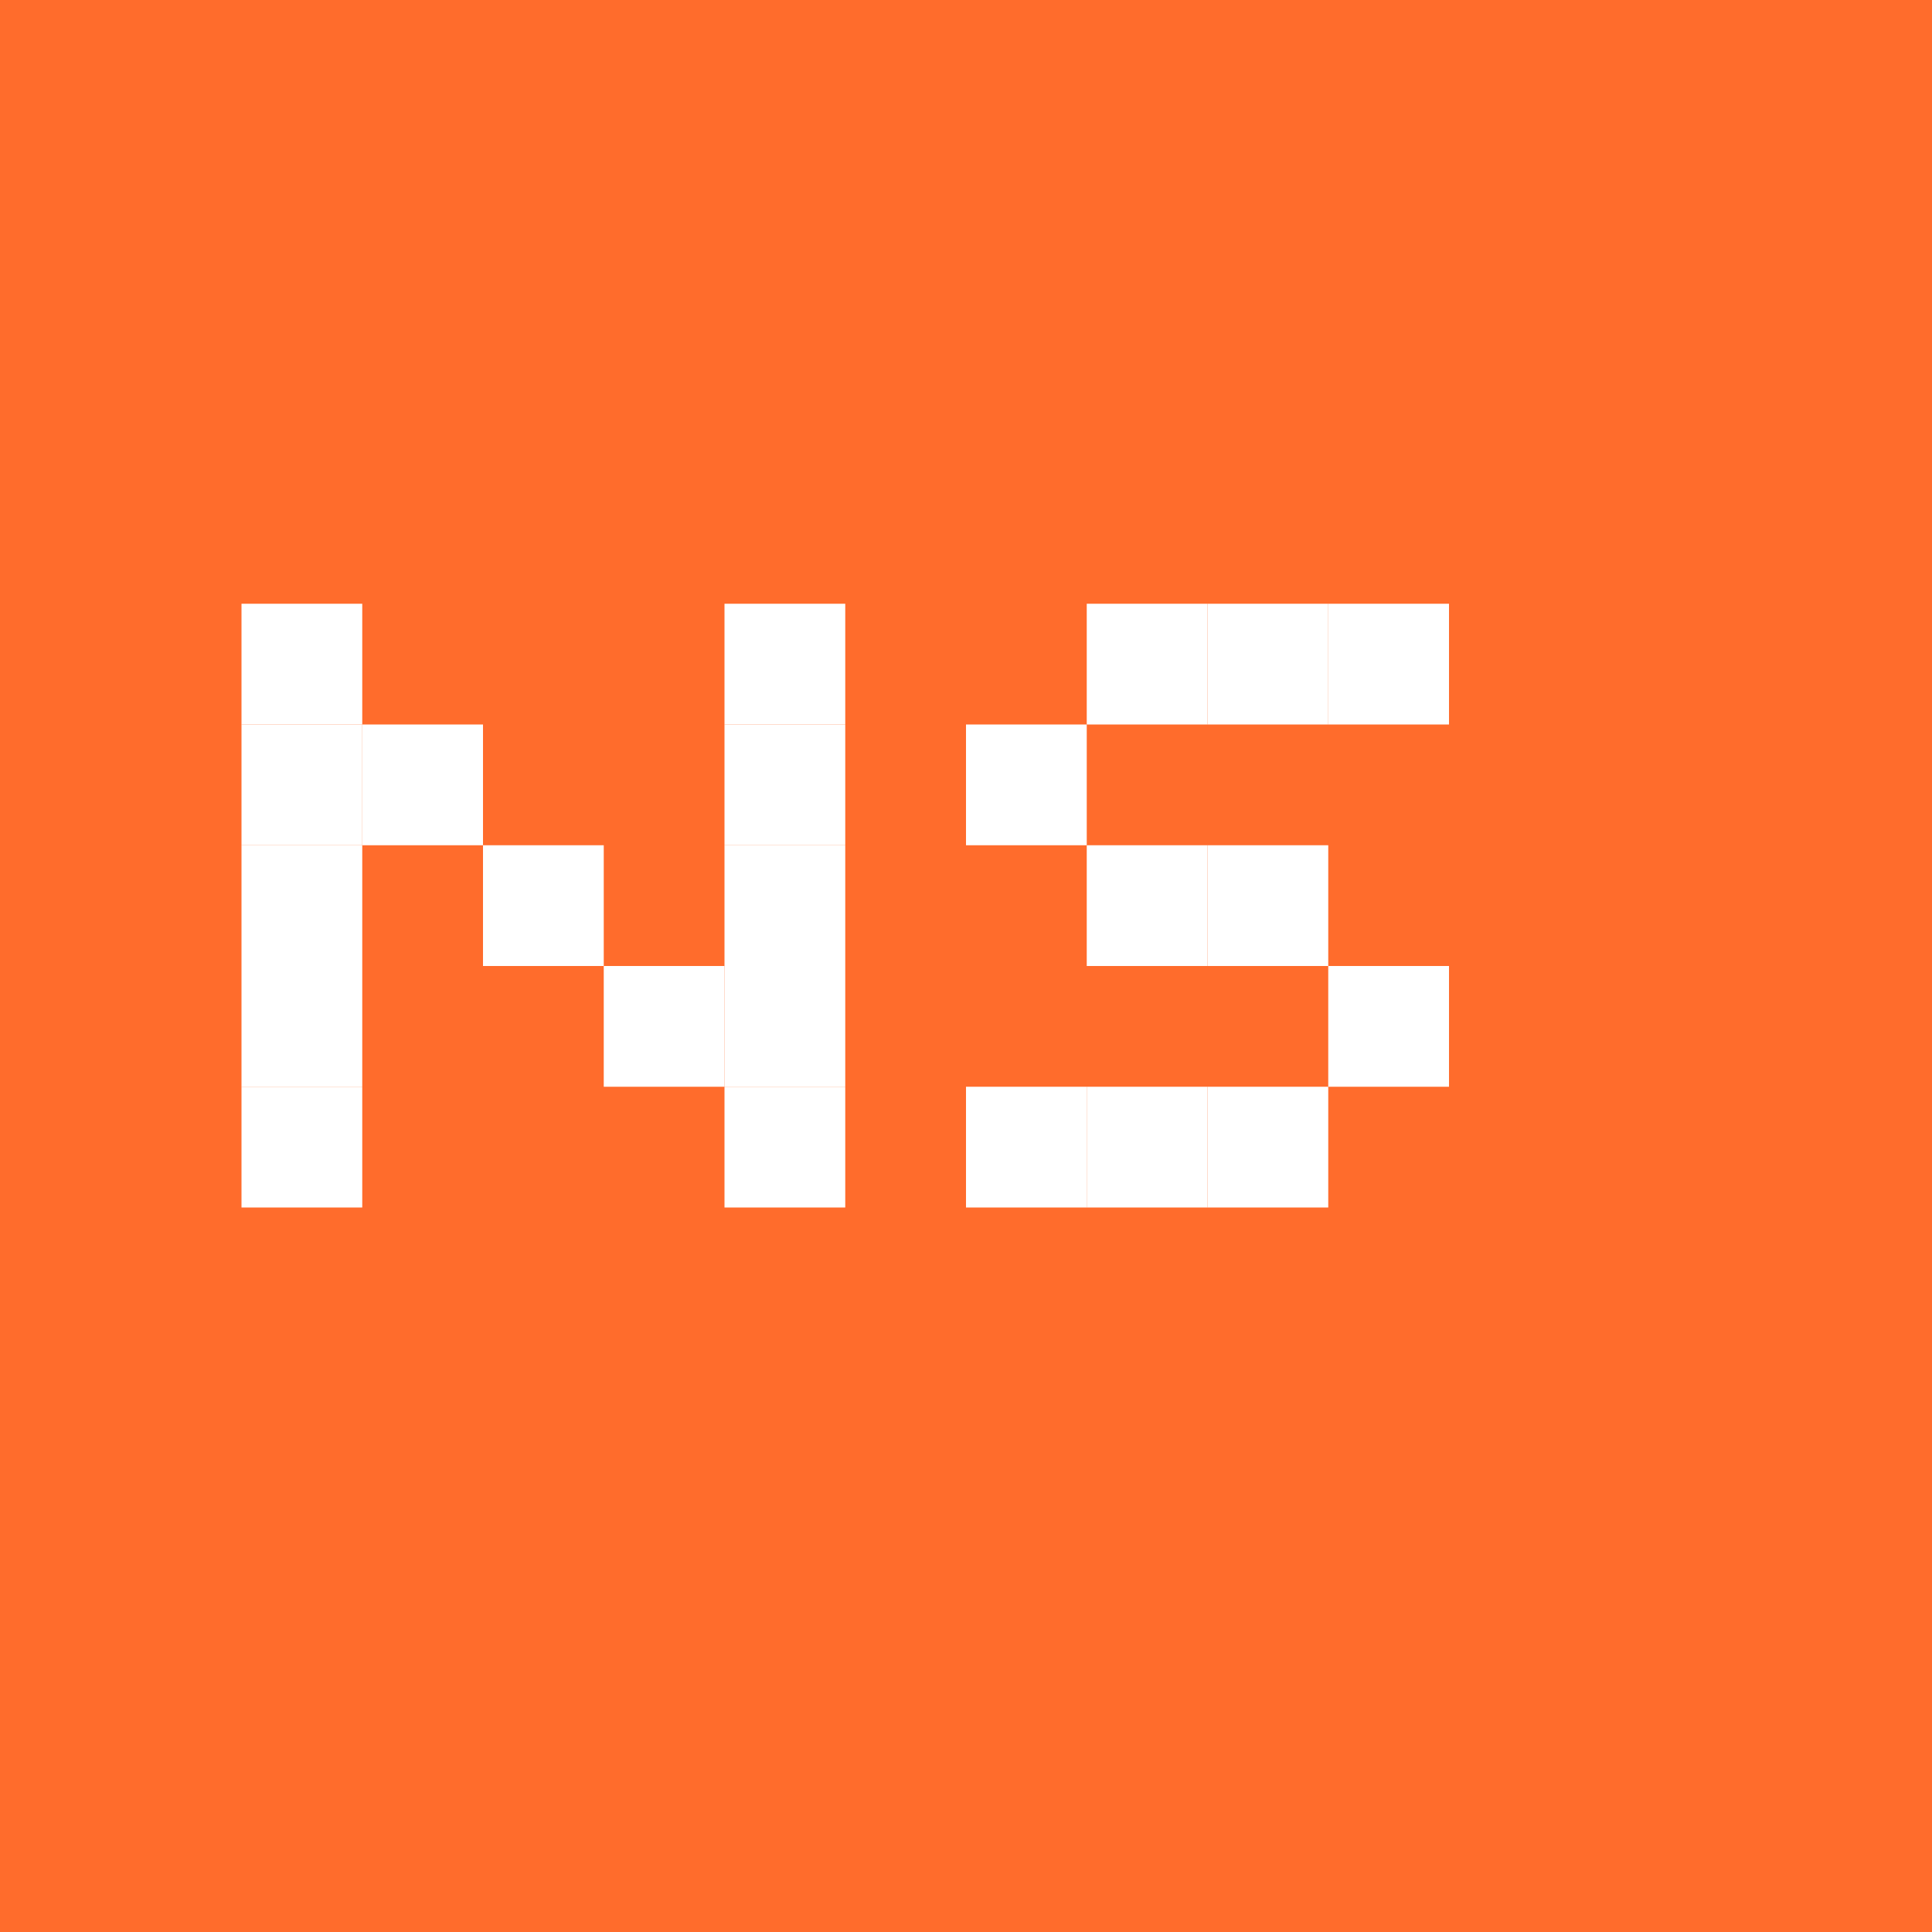 <svg xmlns="http://www.w3.org/2000/svg" viewBox="0 0 32 32" fill="none">
  <!-- Background naranja de NetSuite -->
  <rect width="32" height="32" fill="#FF6C2C"/>
  
  <!-- Letras NS -->
  <rect x="4" y="10" width="2" height="2" fill="#FFFFFF"/>
  <rect x="4" y="12" width="2" height="2" fill="#FFFFFF"/>
  <rect x="4" y="14" width="2" height="2" fill="#FFFFFF"/>
  <rect x="4" y="16" width="2" height="2" fill="#FFFFFF"/>
  <rect x="4" y="18" width="2" height="2" fill="#FFFFFF"/>
  <rect x="6" y="12" width="2" height="2" fill="#FFFFFF"/>
  <rect x="8" y="14" width="2" height="2" fill="#FFFFFF"/>
  <rect x="10" y="16" width="2" height="2" fill="#FFFFFF"/>
  <rect x="12" y="10" width="2" height="2" fill="#FFFFFF"/>
  <rect x="12" y="12" width="2" height="2" fill="#FFFFFF"/>
  <rect x="12" y="14" width="2" height="2" fill="#FFFFFF"/>
  <rect x="12" y="16" width="2" height="2" fill="#FFFFFF"/>
  <rect x="12" y="18" width="2" height="2" fill="#FFFFFF"/>
  
  <rect x="18" y="10" width="2" height="2" fill="#FFFFFF"/>
  <rect x="20" y="10" width="2" height="2" fill="#FFFFFF"/>
  <rect x="22" y="10" width="2" height="2" fill="#FFFFFF"/>
  <rect x="16" y="12" width="2" height="2" fill="#FFFFFF"/>
  <rect x="18" y="14" width="2" height="2" fill="#FFFFFF"/>
  <rect x="20" y="14" width="2" height="2" fill="#FFFFFF"/>
  <rect x="22" y="16" width="2" height="2" fill="#FFFFFF"/>
  <rect x="18" y="18" width="2" height="2" fill="#FFFFFF"/>
  <rect x="20" y="18" width="2" height="2" fill="#FFFFFF"/>
  <rect x="16" y="18" width="2" height="2" fill="#FFFFFF"/>
</svg>

